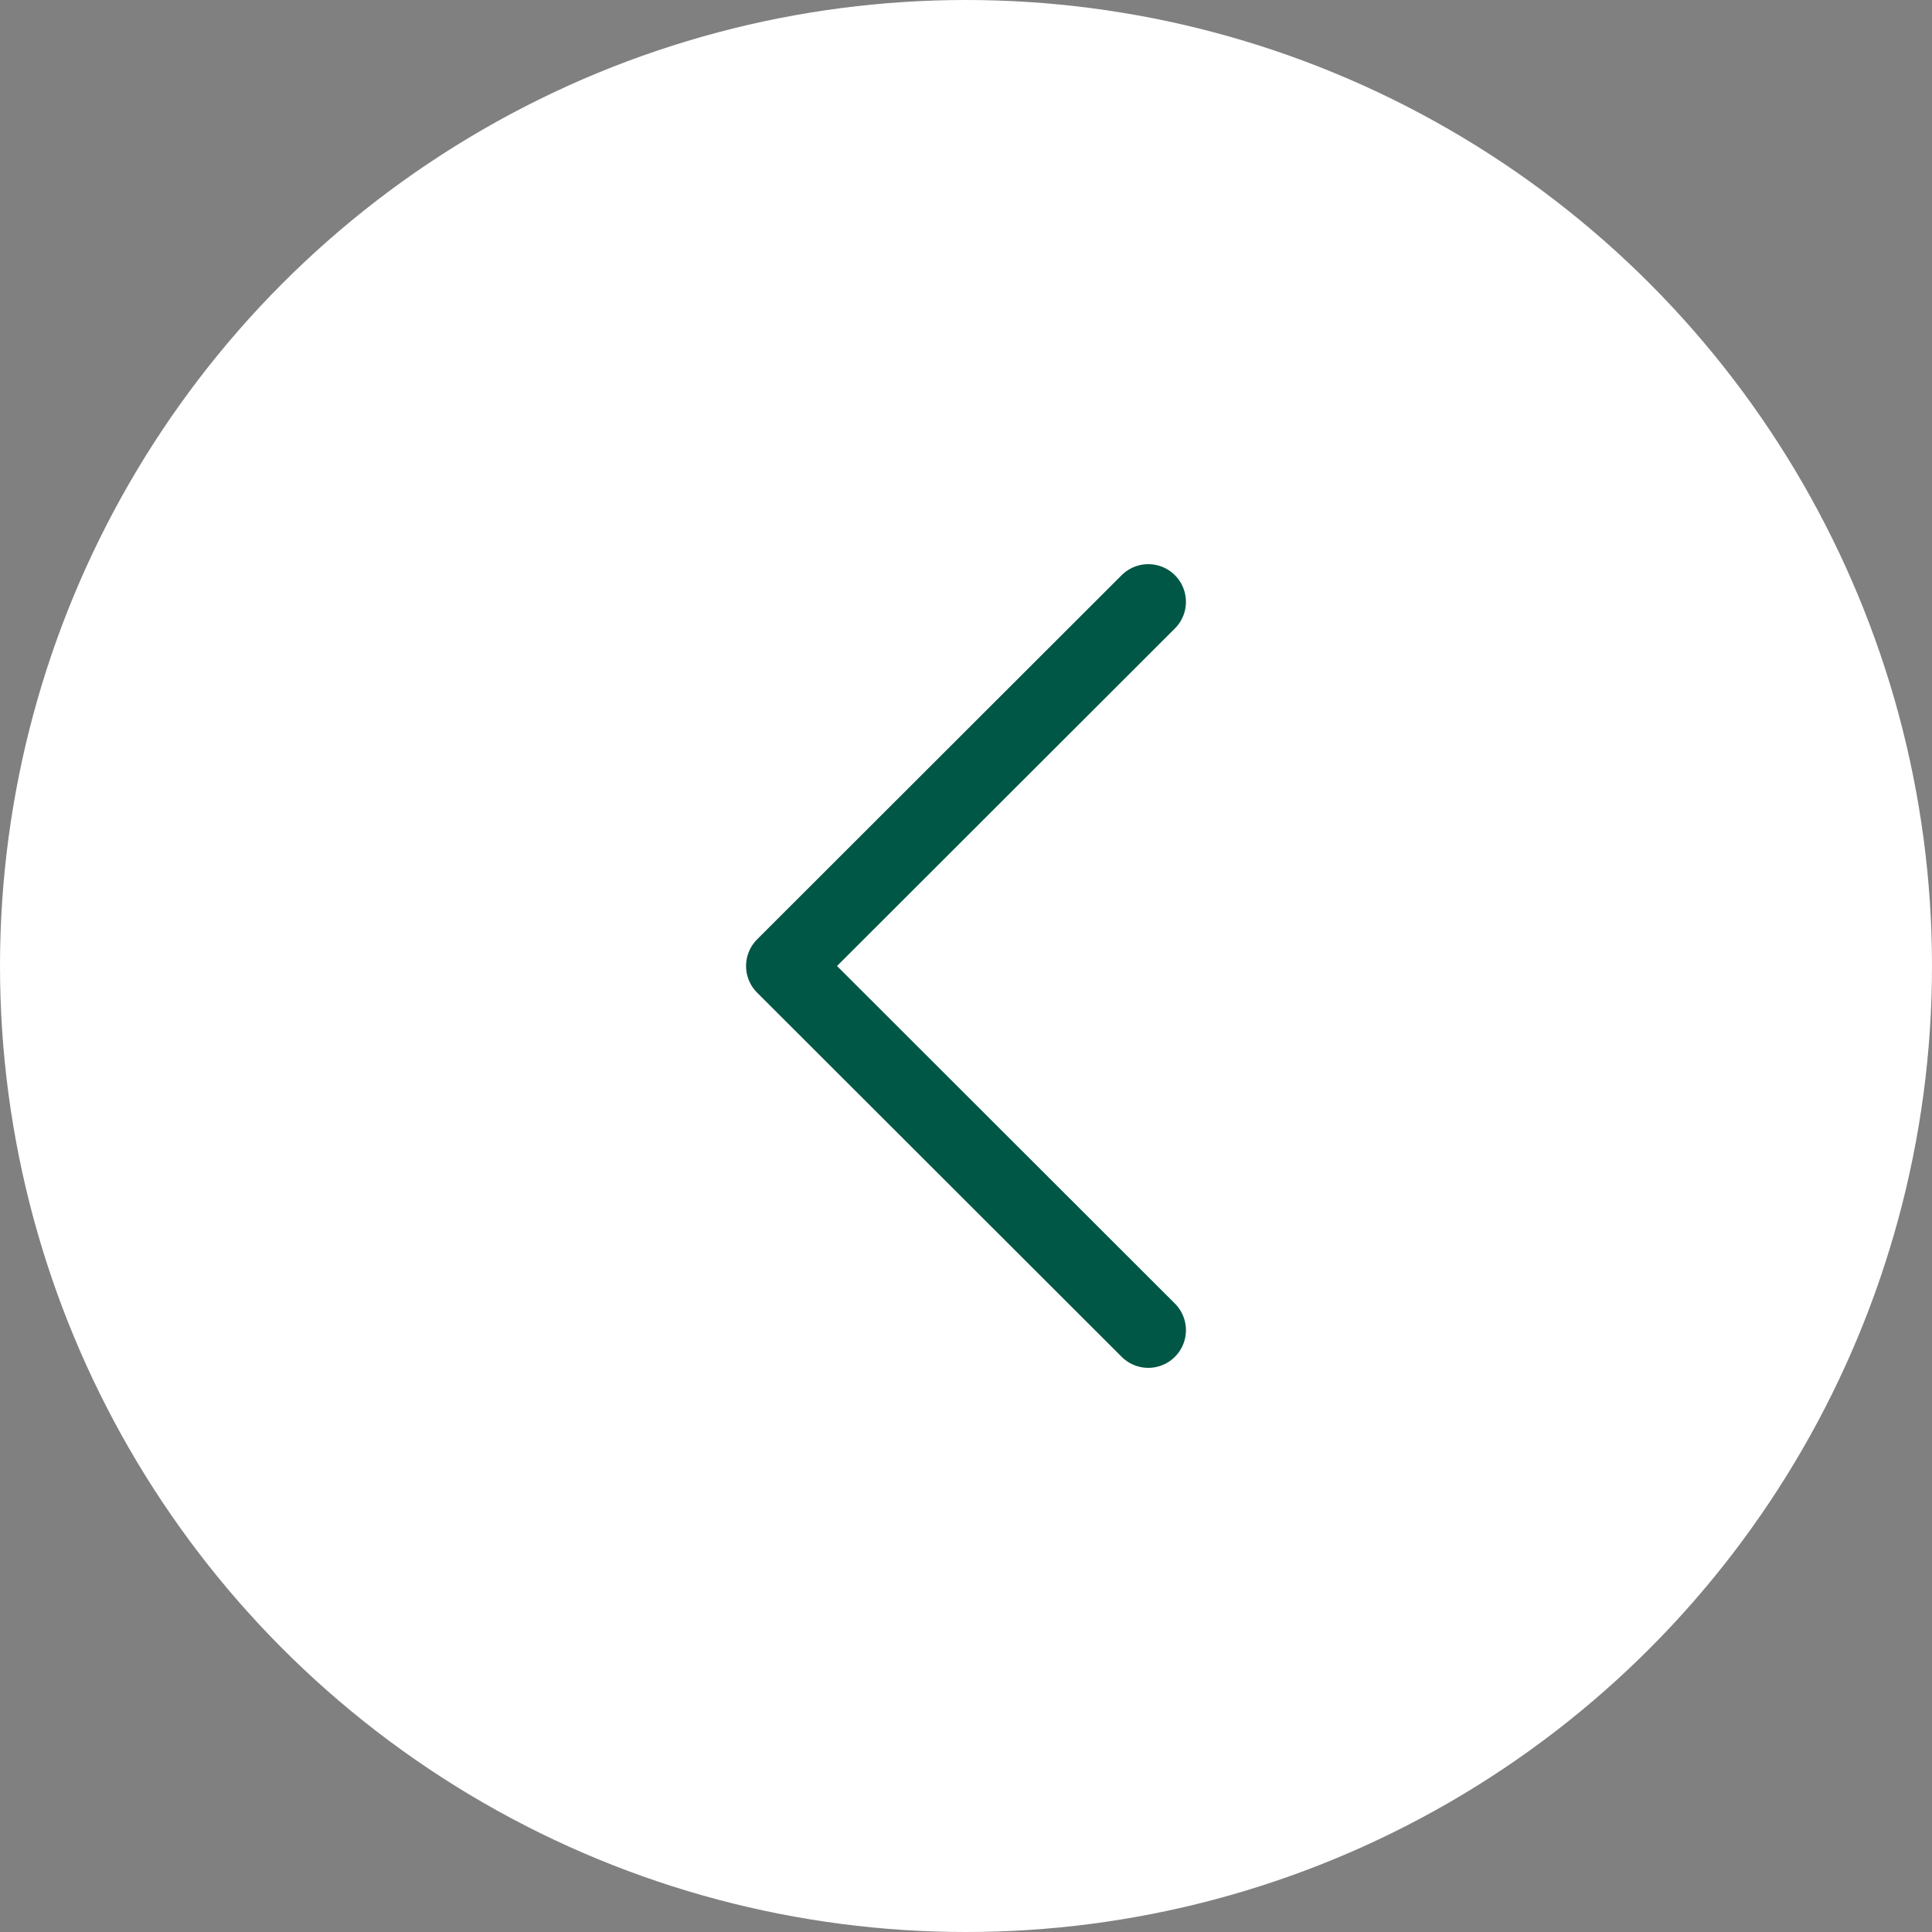<svg xmlns="http://www.w3.org/2000/svg" viewBox="0 0 51.3 51.3"><rect x="0" y="0" width="51.3" height="51.3" fill="#808080" stroke="none"/><defs><style>.cls-1{fill:#fff;}.cls-2{fill:none;stroke:#005745;stroke-linecap:round;stroke-linejoin:round;stroke-width:2px;}</style></defs><g id="Layer_2" data-name="Layer 2"><g id="Layer_1-2" data-name="Layer 1"><circle class="cls-1" cx="25.65" cy="25.65" r="25.65"/><polyline class="cls-2" points="30.49 15.98 20.81 25.65 30.49 35.32"/></g></g></svg>